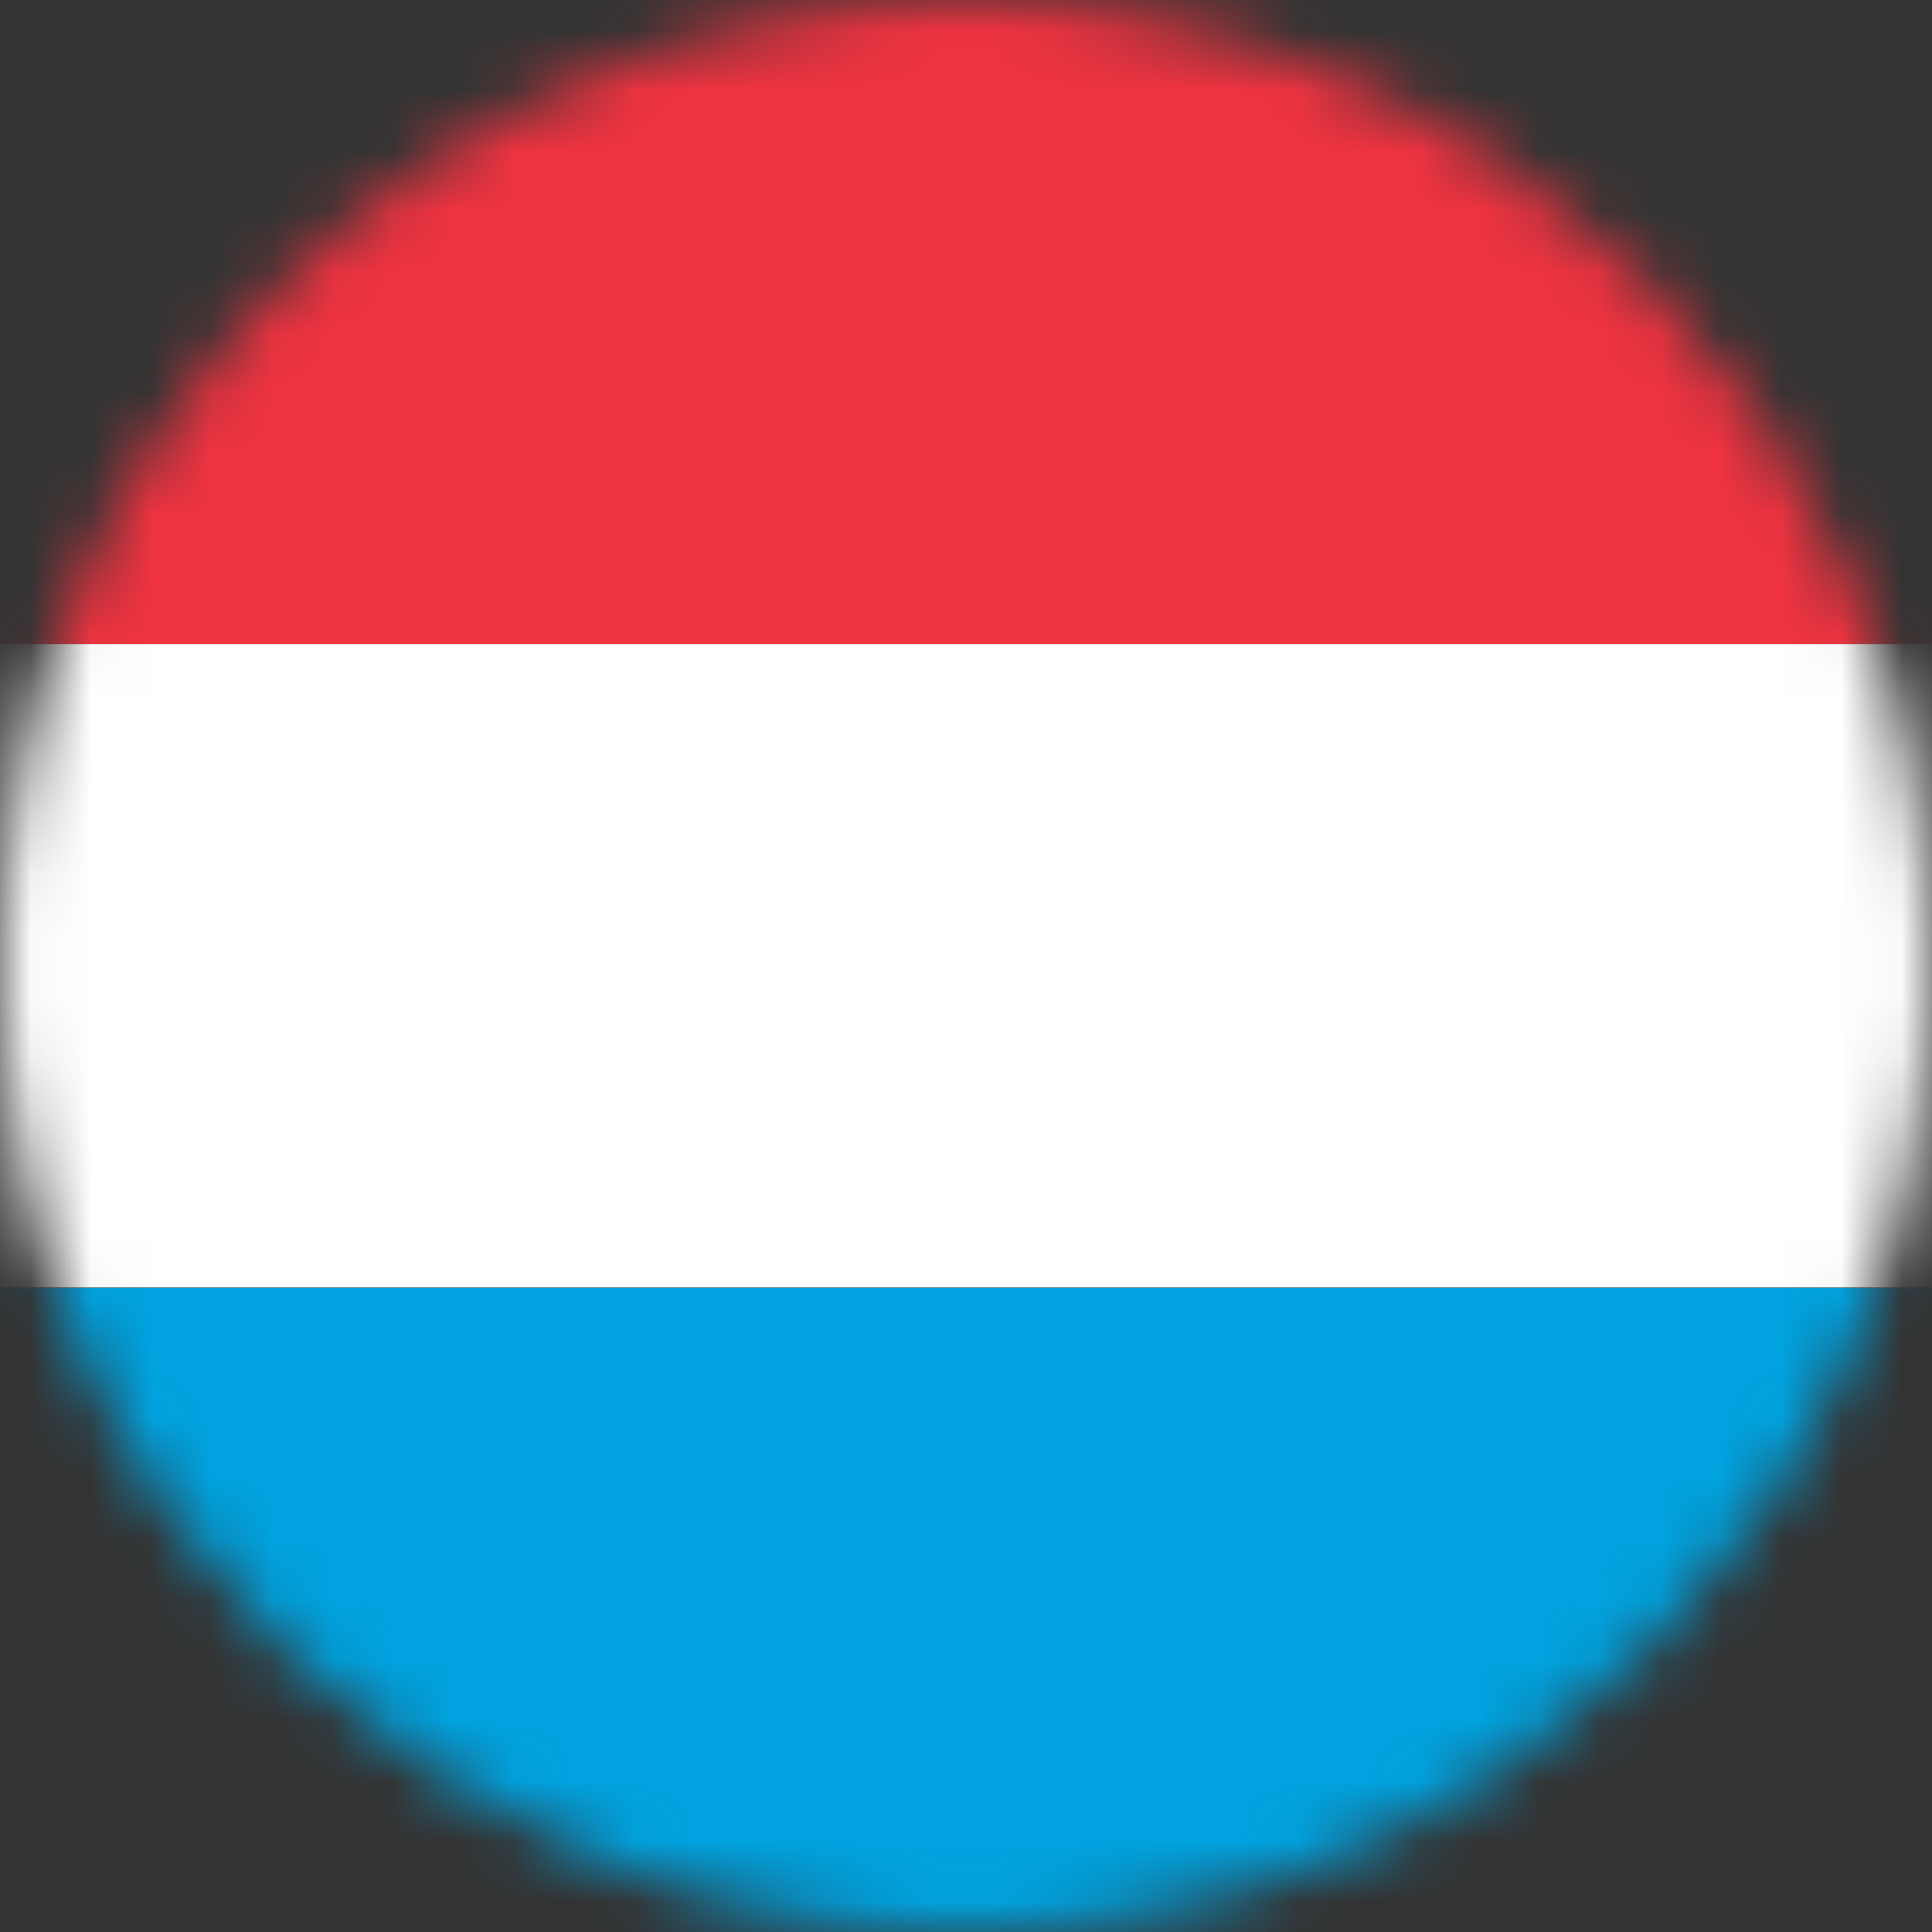 <svg width="32" height="32" viewBox="0 0 32 32" fill="none" xmlns="http://www.w3.org/2000/svg">
    <rect x="0" y="0" width="32" height="32" fill="#333333" stroke="none"/>
    <mask id="mask0_3926_50345" style="mask-type:alpha" maskUnits="userSpaceOnUse" x="0" y="0" width="32" height="33">
        <circle cx="16" cy="16" r="16" fill="#D9D9D9"/>
    </mask>
    <g mask="url(#mask0_3926_50345)">
        <path d="M-8 0H45.333V10.667H-8V0Z" fill="#EF3340"/>
        <path d="M-8 10.664H45.333V21.331H-8V10.664Z" fill="white"/>
        <path d="M-8 21.336H45.333V32.003H-8V21.336Z" fill="#00A3E0"/>
    </g>
</svg>
